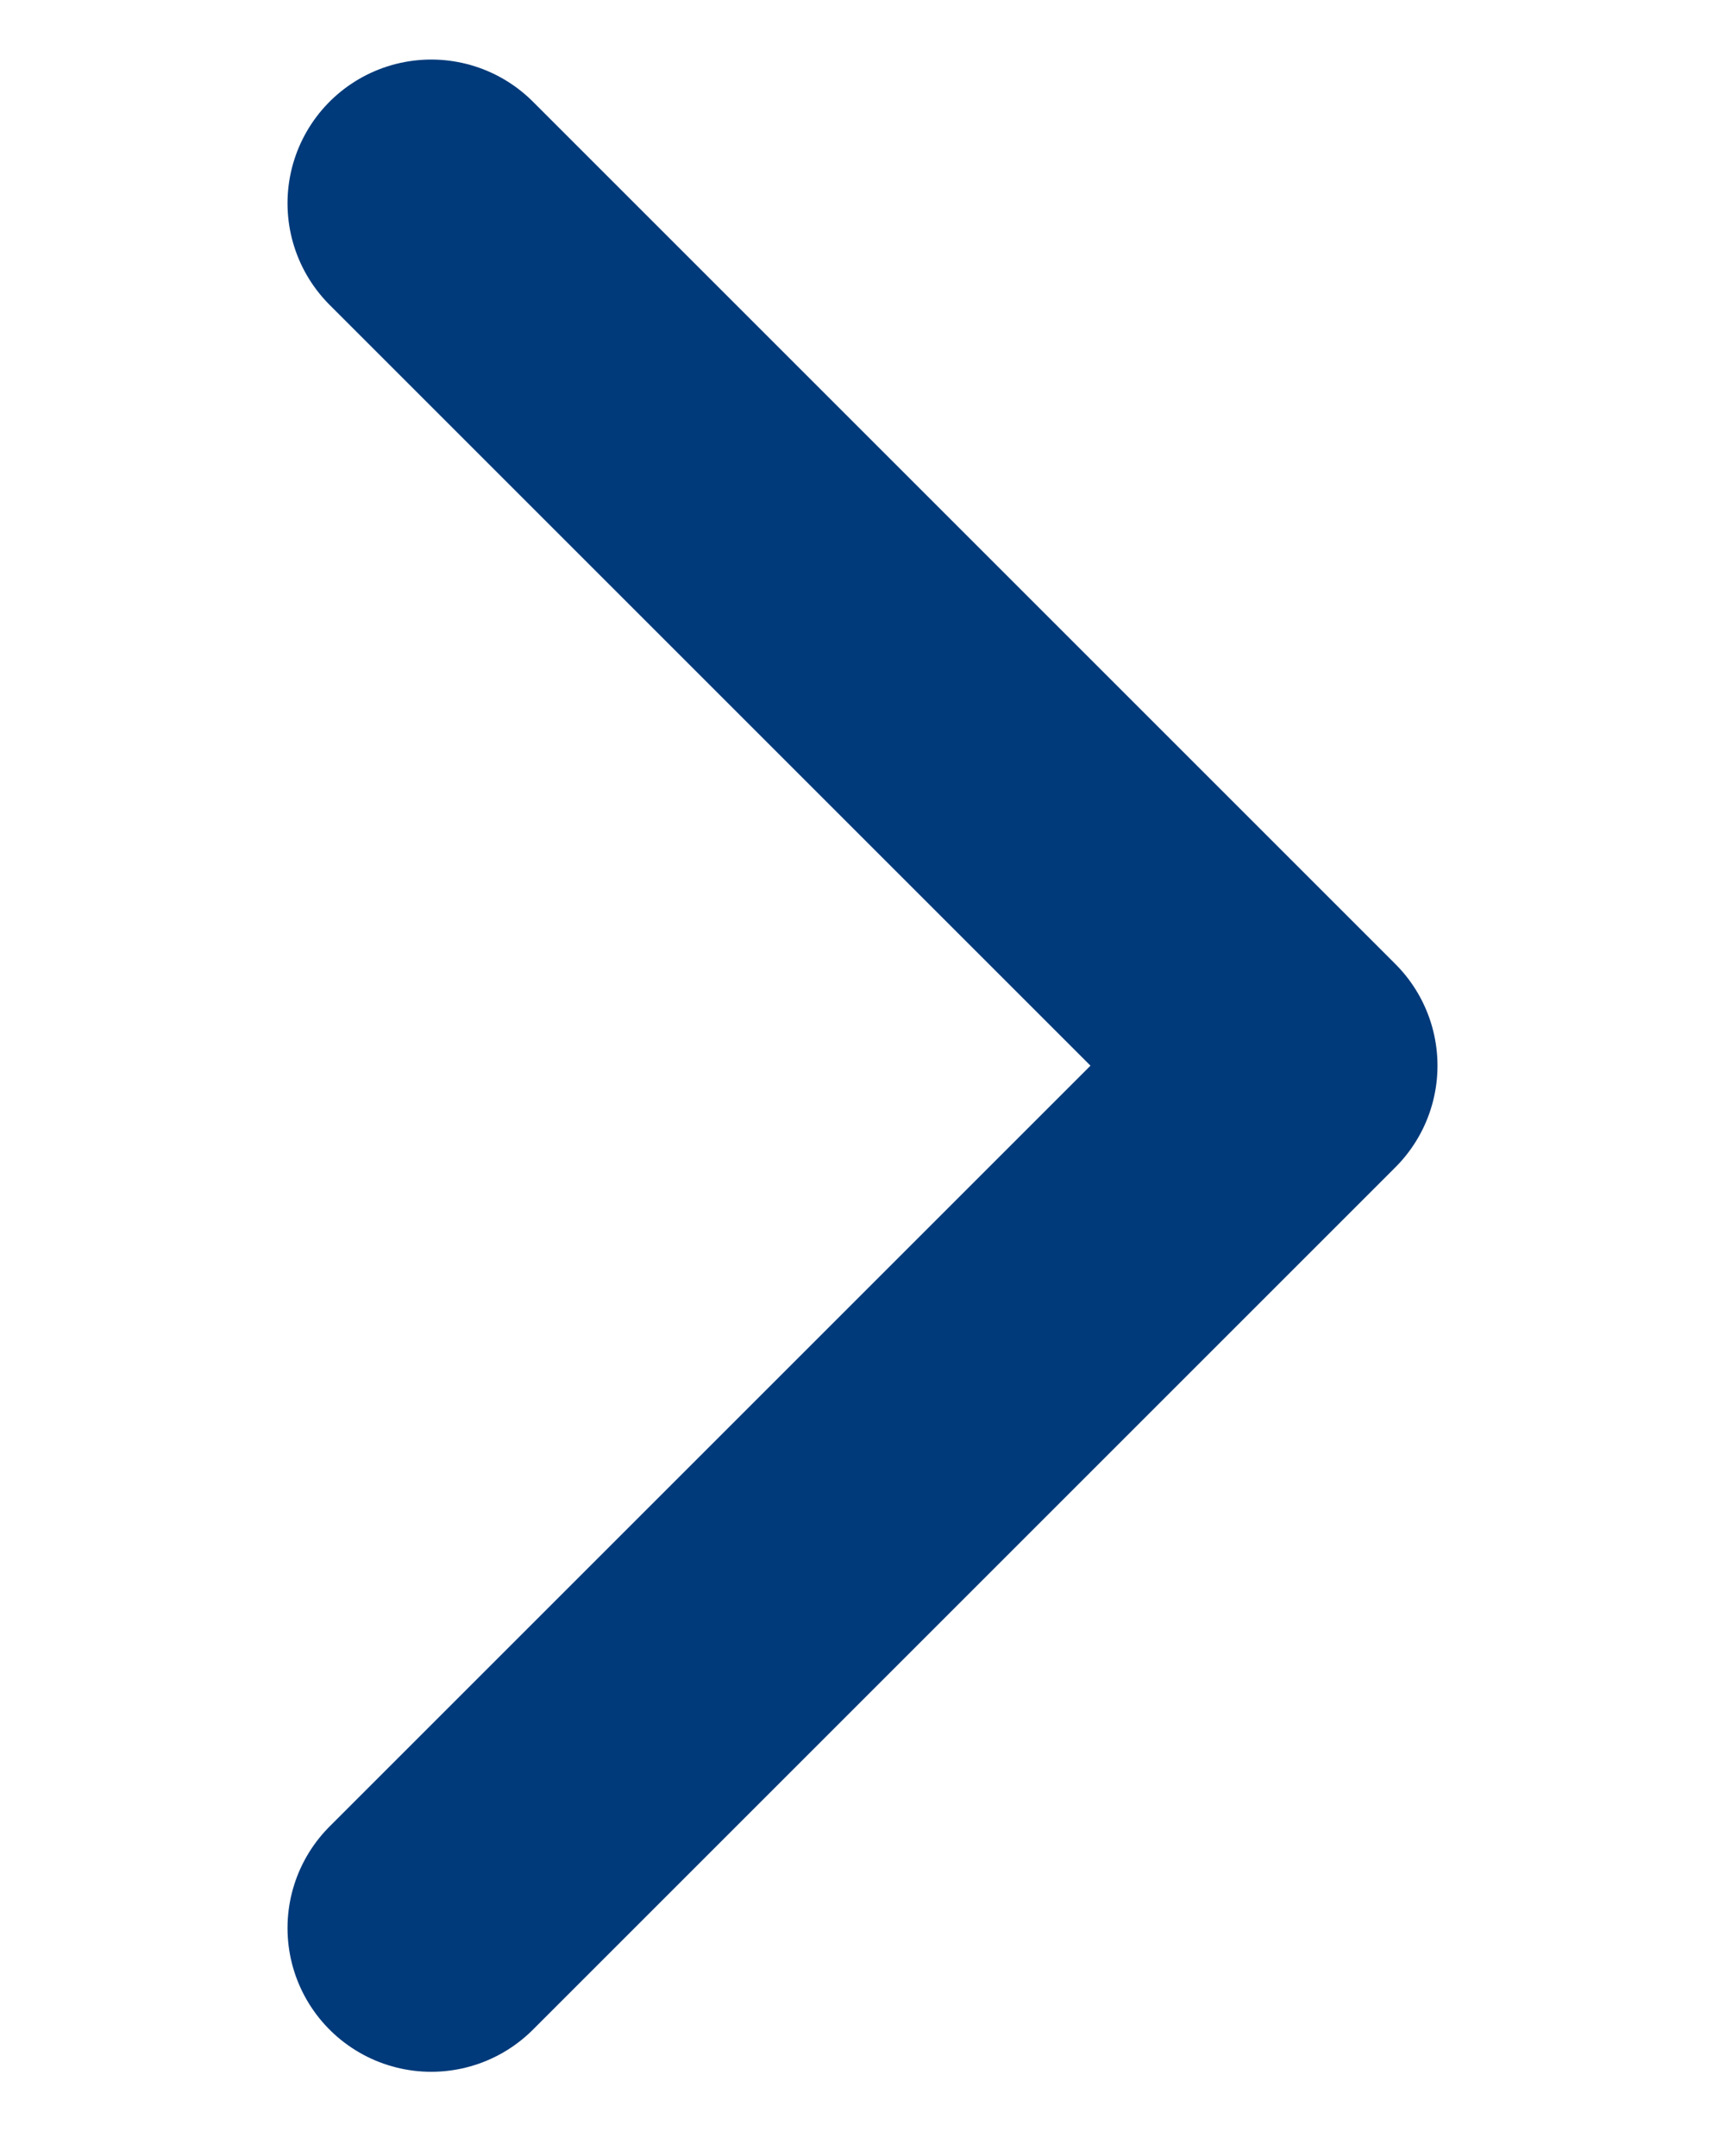 <svg width="20" height="25" viewBox="0 0 20 25" fill="none" xmlns="http://www.w3.org/2000/svg">
<g clip-path="url(#clip0_50_83)">
<path d="M5 22.357L15 12.357L5 2.357" stroke="#003A7A" stroke-width="3.333" stroke-linecap="round" stroke-linejoin="round"/>
</g>
<defs>
<clipPath id="clip0_50_83">
<rect width="20" height="24.713" fill="white"/>
</clipPath>
</defs>
</svg>
